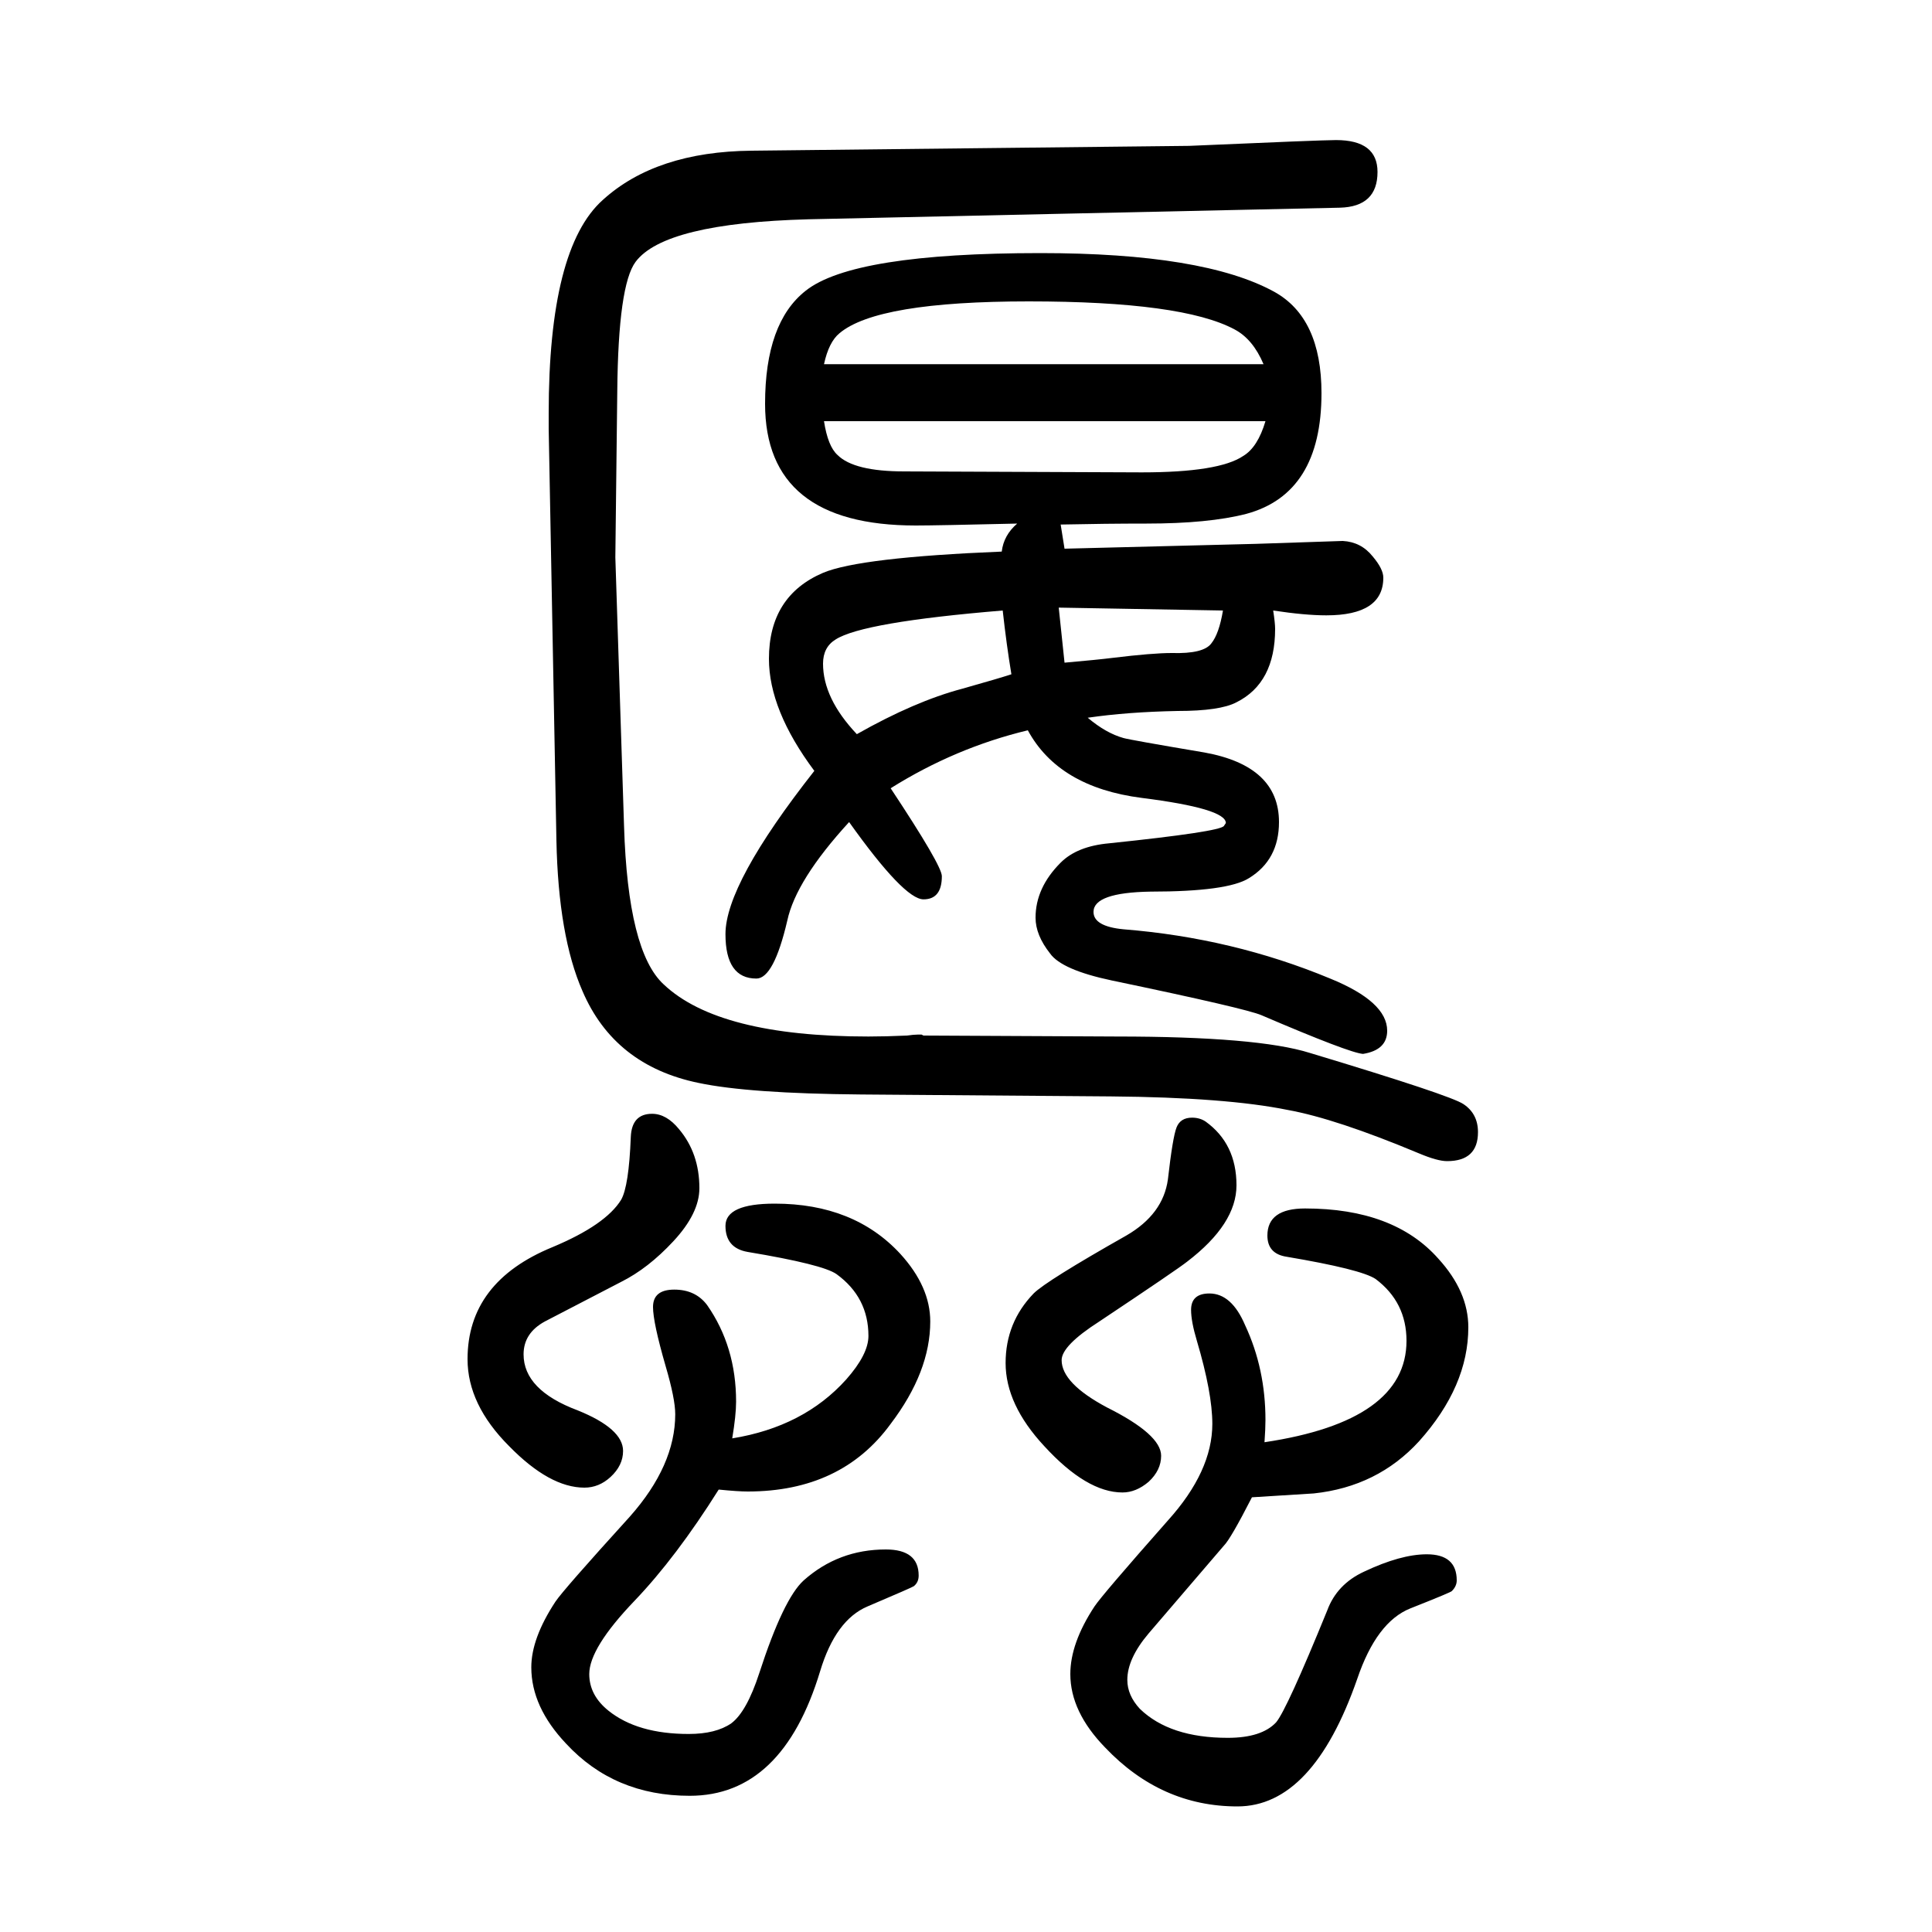 <svg xmlns="http://www.w3.org/2000/svg" xmlns:xlink="http://www.w3.org/1999/xlink" height="100" width="100" version="1.1"><path d="M675 497q15 0 28 -16q21 -25 21 -61q0 -26 -27 -55q-26 -28 -54 -42l-79 -41q-22 -12 -22 -34q0 -37 56 -58q47 -19 47 -42q0 -15 -13 -27q-12 -11 -27 -11q-36 0 -78 43q-43 43 -43 90q0 80 88 116q55 23 71 49q8 14 10 65q1 24 22 24zM1053 1108q-84 -2 -105 -2
q-156 0 -156 126q0 84 42 117q49 39 243 39q169 0 242 -40q49 -27 49 -105q0 -104 -78 -125q-39 -10 -103 -10q-42 0 -89 -1l4 -25l198 5l90 3q19 -1 31 -16q11 -13 11 -22q0 -39 -59 -39q-22 0 -55 5q2 -13 2 -19q0 -56 -40 -76q-17 -9 -61 -9q-52 -1 -93 -7q19 -16 37 -21
q7 -2 84 -15q77 -14 77 -72q0 -39 -31 -58q-22 -14 -102 -14q-59 -1 -59 -21q0 -15 31 -18q113 -9 214 -51q59 -24 59 -54q0 -20 -25 -24q-14 1 -105 40q-16 7 -155 36q-52 11 -64 28q-15 19 -15 37q0 31 26 57q17 17 50 20q115 12 119 18l2 3q0 15 -87 26q-86 11 -118 70
q-75 -18 -142 -60q53 -80 53 -91q0 -24 -19 -24q-20 0 -77 80q-55 -60 -64 -102q-14 -60 -32 -60q-32 0 -32 46q0 52 92 169q-47 63 -47 116q0 65 56 89q38 16 185 22q2 17 16 29zM853 1214q4 -26 14 -35q17 -17 69 -17l246 -1q80 0 105 17q15 9 23 36h-457zM853 1273h455
q-11 26 -30 36q-54 29 -213 29q-157 0 -196 -33q-11 -9 -16 -32zM1047 952q-5 30 -9 66q-145 -12 -173 -30q-13 -8 -13 -25q0 -36 35 -73q60 34 109 47q39 11 51 15zM1096 1021q3 -29 6 -57q34 3 50 5q41 5 61 5q33 -1 41 10q8 10 12 34zM1234 493q8 0 14 -4q32 -23 32 -66
q0 -40 -51 -79q-10 -8 -91 -62q-39 -25 -39 -40q0 -24 47 -49q56 -28 56 -50q0 -15 -13 -27q-13 -11 -27 -11q-37 0 -81 48q-40 43 -40 86q0 42 29 72q13 13 96 60q38 22 43 58q5 44 9 54t16 10zM744 108q-44 -70 -87 -115q-47 -49 -47 -76q0 -22 20 -38q30 -24 83 -24
q28 0 44 11q16 12 29 52q25 77 46 96q36 32 85 32q34 0 34 -27q0 -7 -5 -11q-1 -1 -48 -21q-33 -14 -49 -67q-39 -129 -135 -129q-78 0 -128 54q-36 38 -36 79q0 30 25 68q8 12 77 88q47 53 47 106q0 16 -10 50q-13 45 -13 61q0 18 22 18t34 -16q30 -43 30 -100
q0 -14 -4 -38q74 12 118 61q23 26 23 45q0 40 -33 64q-14 10 -92 23q-23 4 -23 27t51 23q82 0 130 -52q31 -34 31 -70q0 -52 -41 -106q-51 -70 -148 -70q-10 0 -30 2zM637 1073l9 -278q4 -130 41 -164q57 -54 212 -54q18 0 40 1q7 1 11 1h4l2 -1l200 -1q146 0 200 -17
q146 -44 159 -53q15 -10 15 -29q0 -30 -32 -30q-10 0 -29 8q-86 36 -136 45q-64 13 -183 14l-259 2q-116 1 -168 12q-87 18 -120 95q-25 57 -27 156l-8 426v16q0 171 56 221q55 50 154 51l453 5q137 6 152 6q43 0 43 -33q0 -36 -39 -37l-550 -12q-149 -4 -179 -44
q-18 -24 -19 -134zM1309 157q147 22 147 105q0 40 -32 64q-15 10 -92 23q-20 3 -20 22q0 28 39 28q92 0 138 -52q31 -34 31 -71q0 -61 -51 -118q-43 -47 -109 -54q-15 -1 -64 -4q-22 -43 -29 -50l-78 -91q-22 -26 -22 -48q0 -16 13 -30q31 -30 91 -30q35 0 50 16
q11 13 53 116q10 27 38 40q38 18 65 18q31 0 31 -27q0 -6 -5 -11q0 -1 -43 -18q-35 -14 -55 -73q-46 -132 -124 -132q-79 0 -137 61q-36 37 -36 76q0 32 25 70q8 12 76 89q46 51 46 100q0 32 -16 86q-6 20 -6 32q0 17 19 17q23 0 37 -33q21 -45 21 -98q0 -9 -1 -23z" style="" transform="scale(0.05 -0.05) translate(0 -1650)"/></svg>